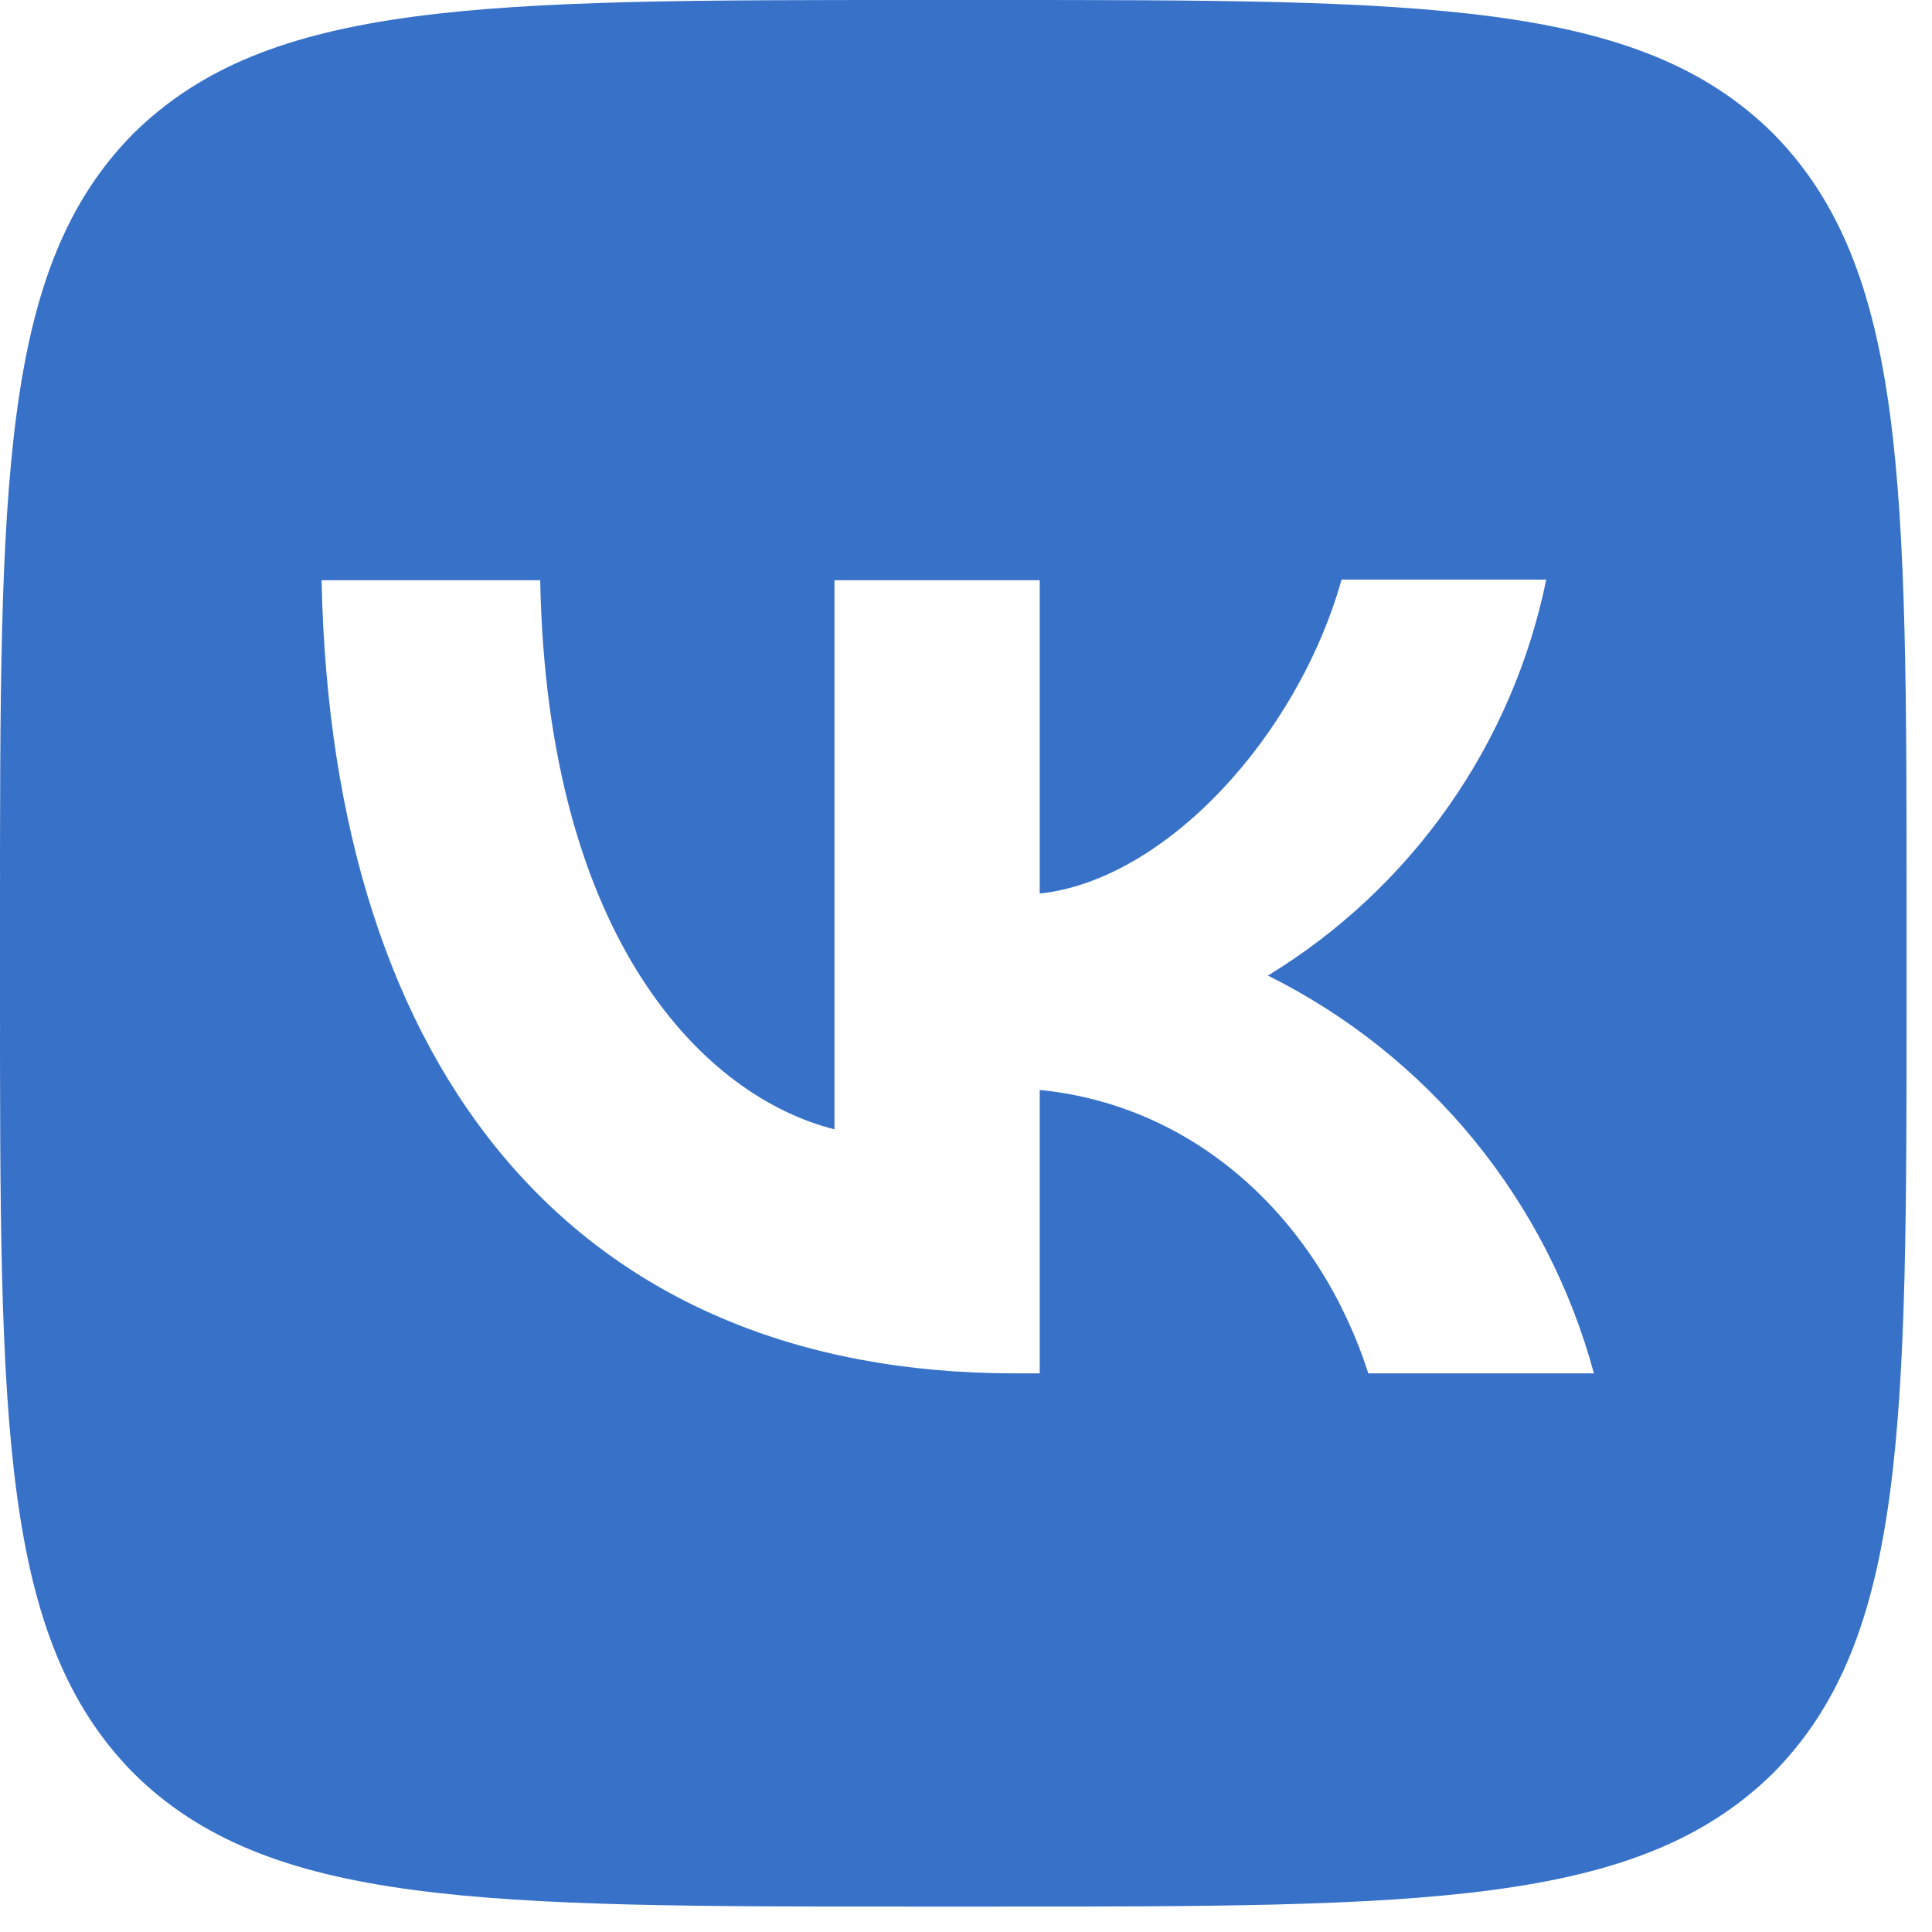 <?xml version="1.0" encoding="UTF-8"?> <svg xmlns="http://www.w3.org/2000/svg" width="38" height="38" viewBox="0 0 38 38" fill="none"><path d="M2.625 2.625C4.96705e-07 5.275 0 9.512 0 18V19.5C0 27.975 4.96705e-07 32.212 2.625 34.875C5.275 37.5 9.512 37.5 18 37.5H19.5C27.975 37.5 32.212 37.5 34.875 34.875C37.5 32.225 37.5 27.988 37.5 19.5V18C37.5 9.525 37.5 5.287 34.875 2.625C32.225 4.96705e-07 27.988 0 19.5 0H18C9.525 0 5.287 4.96705e-07 2.625 2.625ZM6.325 11.412H10.625C10.762 18.562 13.912 21.587 16.413 22.212V11.412H20.45V17.575C22.913 17.312 25.512 14.5 26.387 11.4H30.413C30.084 13.005 29.429 14.525 28.487 15.864C27.545 17.204 26.337 18.336 24.938 19.188C26.499 19.964 27.878 21.063 28.983 22.412C30.088 23.761 30.895 25.329 31.35 27.012H26.913C25.962 24.05 23.587 21.75 20.45 21.438V27.012H19.95C11.4 27.012 6.525 21.163 6.325 11.412Z" fill="#3771C8"></path></svg> 